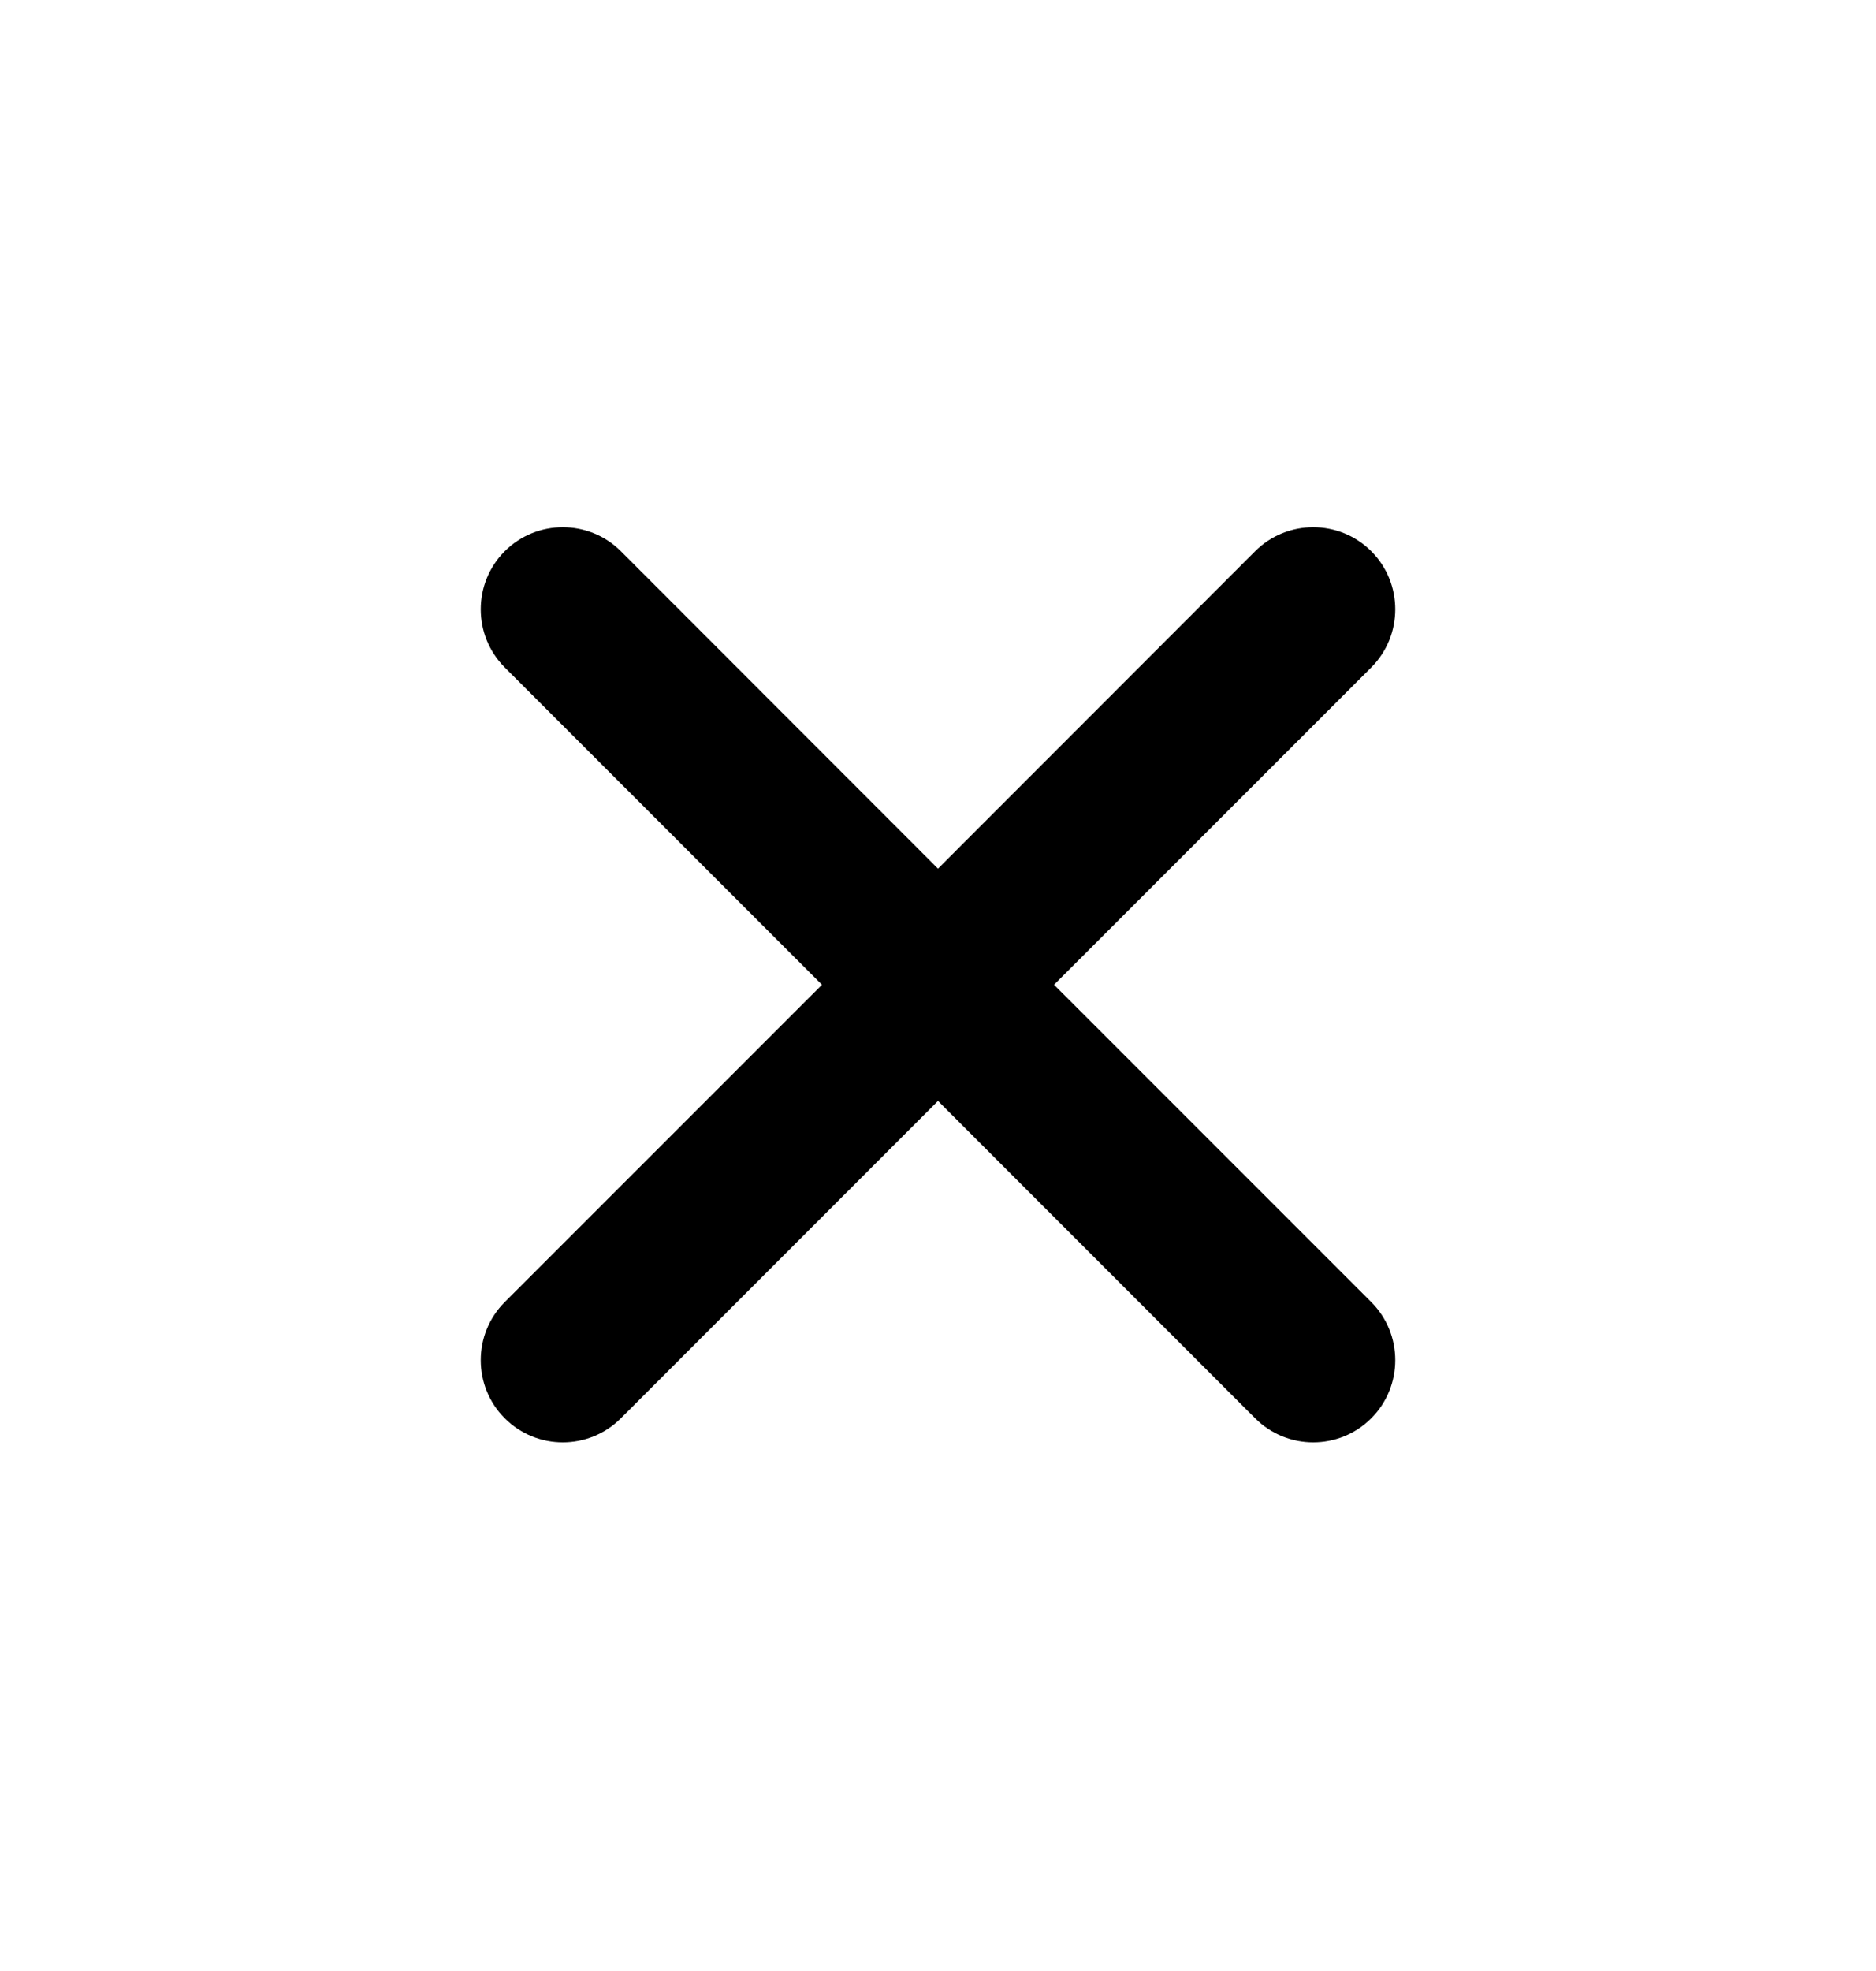 <svg width="20" height="21" viewBox="0 0 20 21" fill="none" xmlns="http://www.w3.org/2000/svg">
<path fill-rule="evenodd" clip-rule="evenodd" d="M5.381 5.873C5.723 5.532 6.277 5.532 6.619 5.873L10 9.255L13.381 5.873C13.723 5.532 14.277 5.532 14.619 5.873C14.96 6.215 14.96 6.769 14.619 7.111L11.237 10.492L14.619 13.873C14.96 14.215 14.96 14.769 14.619 15.111C14.277 15.453 13.723 15.453 13.381 15.111L10 11.73L6.619 15.111C6.277 15.453 5.723 15.453 5.381 15.111C5.04 14.769 5.04 14.215 5.381 13.873L8.763 10.492L5.381 7.111C5.04 6.769 5.04 6.215 5.381 5.873Z" fill="black"/>
</svg>
